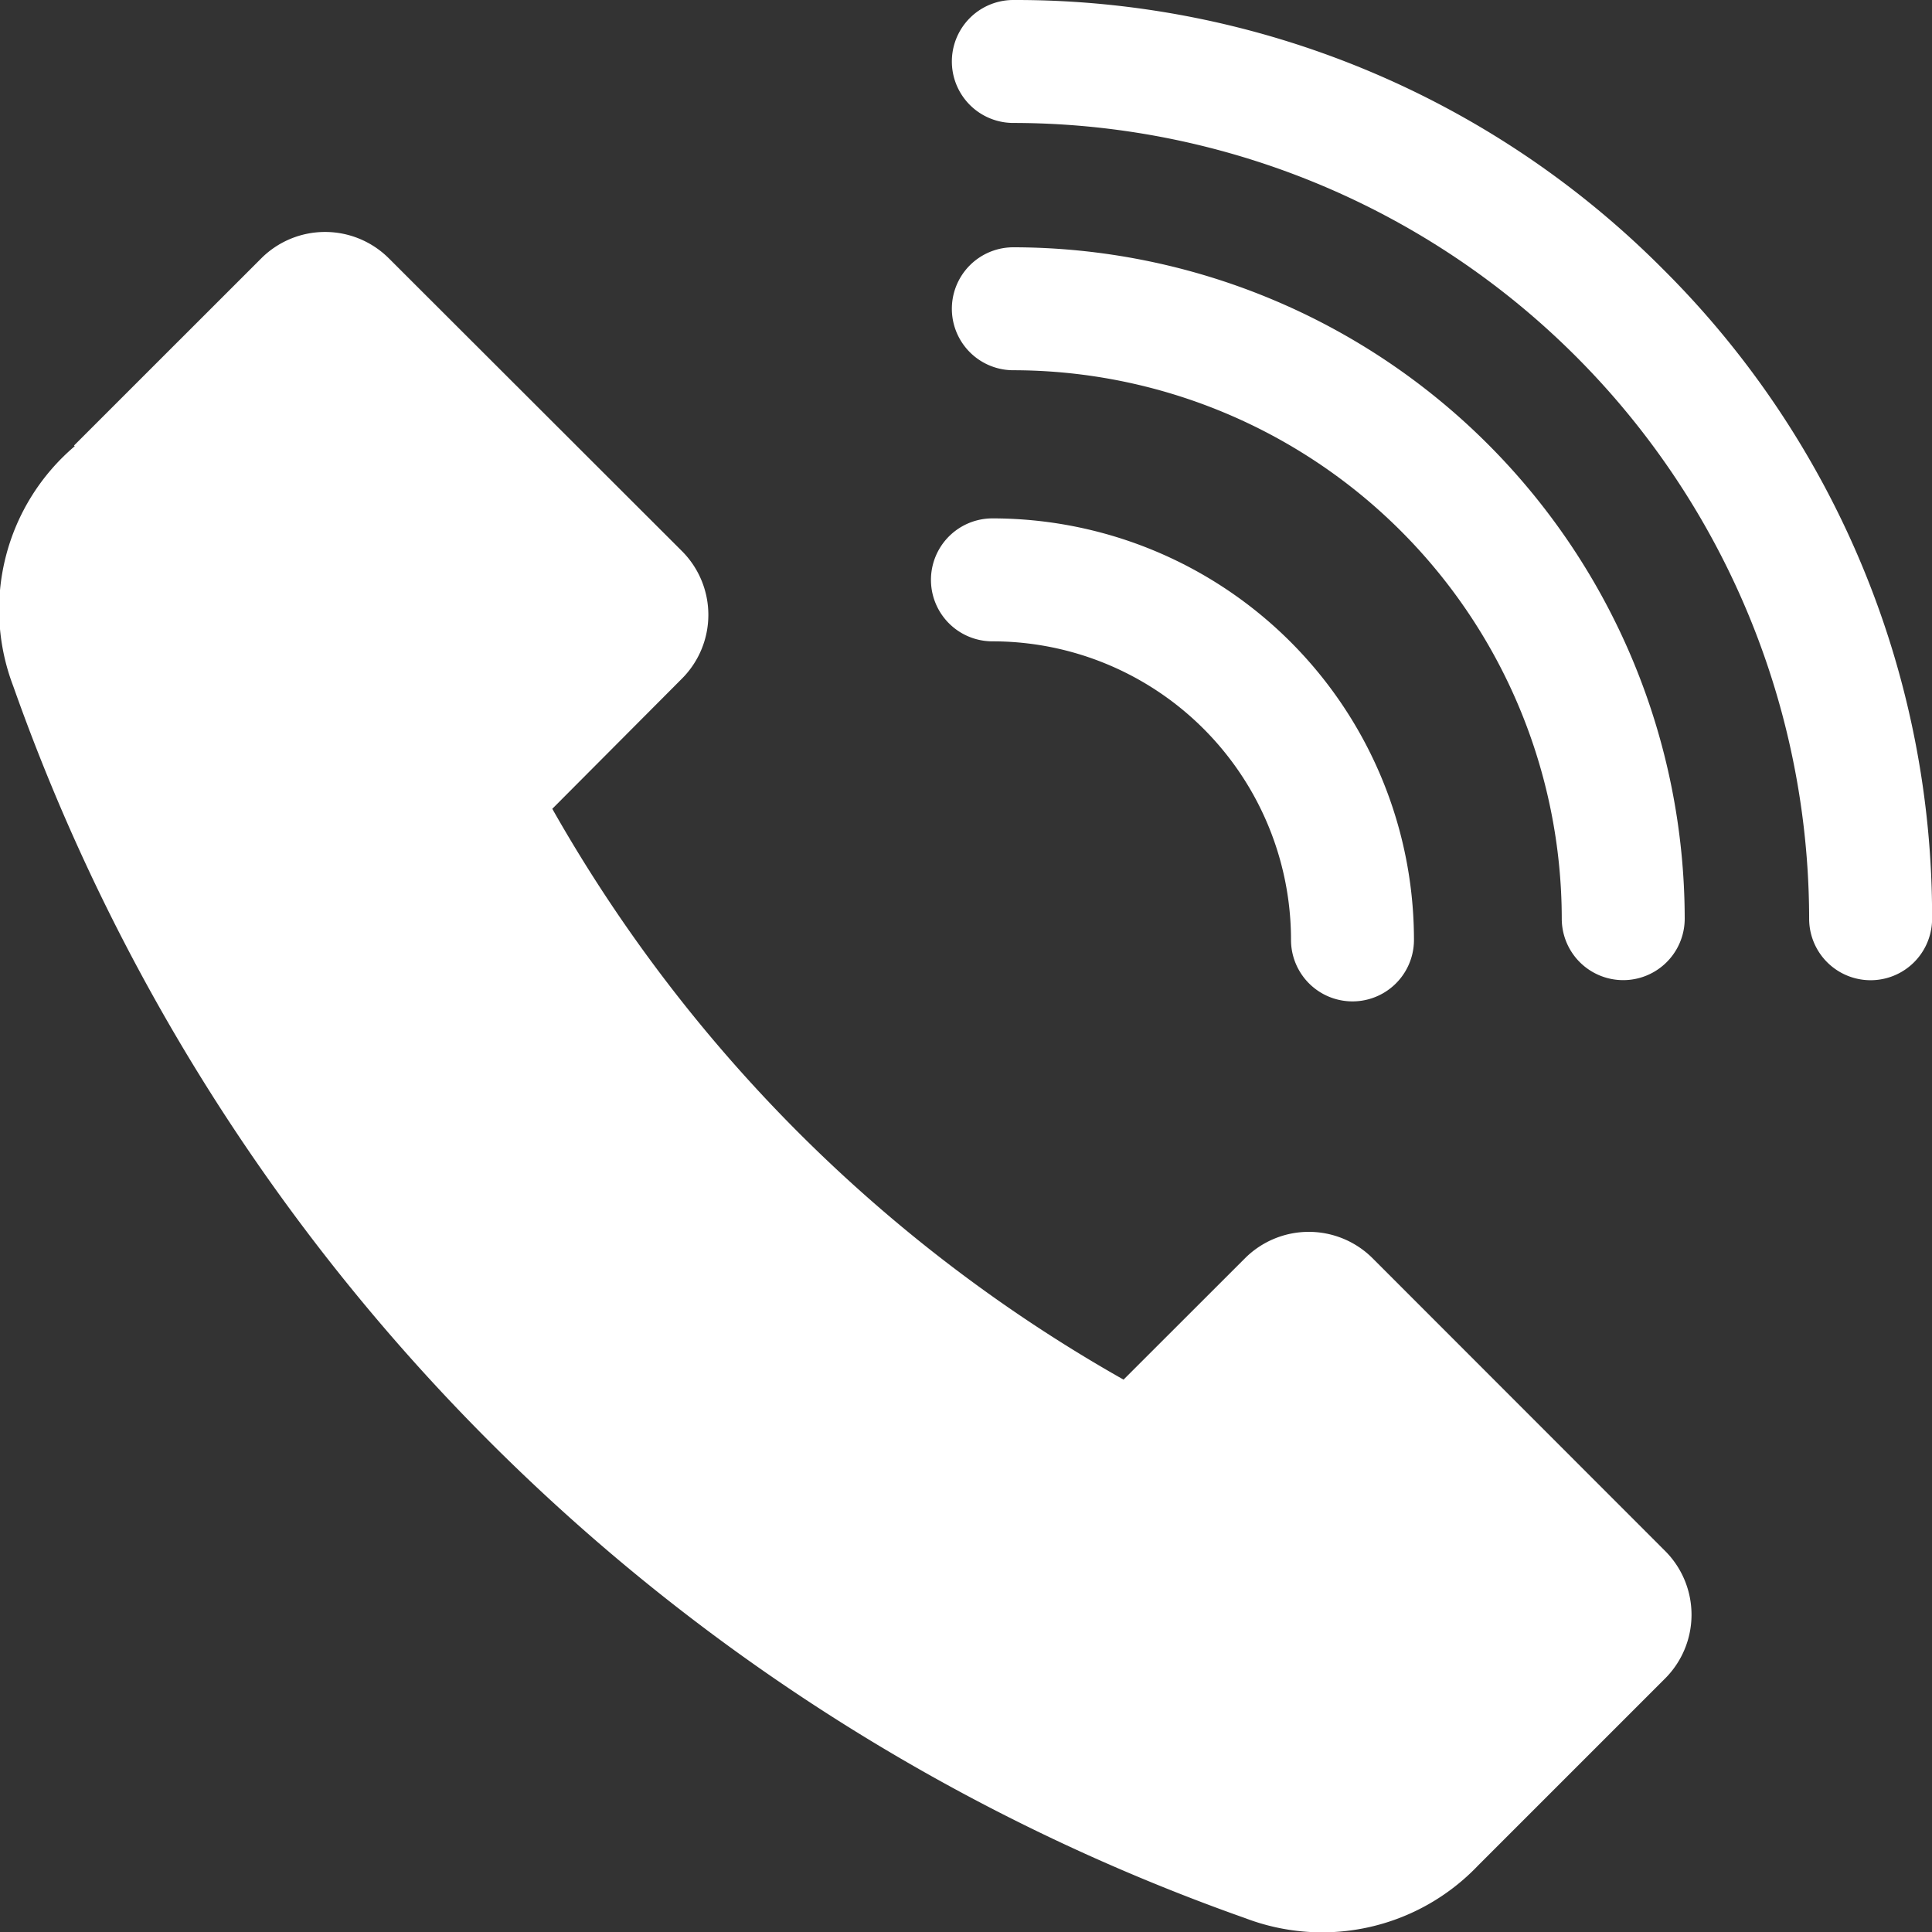 <svg xmlns="http://www.w3.org/2000/svg" width="22" height="22" viewBox="0 0 22 22"><rect x="0" y="0" width="22" height="22" fill="#333333" stroke="none"/><g transform="translate(-0.001)"><g transform="translate(0.001 2.642)"><g transform="translate(0)"><path d="M18.968,78.439,15.631,75.1a1.028,1.028,0,0,0-1.453,0l-1.383,1.382a17.192,17.192,0,0,1-6.505-6.5L7.766,68.5a1.027,1.027,0,0,0,0-1.453L4.429,63.714a1.028,1.028,0,0,0-1.453,0L.844,65.845l.008.008a2.442,2.442,0,0,0-.7,2.733,23.013,23.013,0,0,0,14.033,14.03,2.453,2.453,0,0,0,2.646-.6l0,0,2.131-2.131A1.027,1.027,0,0,0,18.968,78.439Z" transform="translate(-0.001 -63.414)" fill="#fff"/></g></g><g transform="translate(10.603 5.903)"><path d="M244.86,135.95a.7.7,0,0,0,0,1.4,3.4,3.4,0,0,1,3.4,3.4.7.7,0,0,0,1.4,0A4.8,4.8,0,0,0,244.86,135.95Z" transform="translate(-244.161 -135.95)" fill="#fff"/></g><g transform="translate(10.841 2.816)"><path d="M244.86,67.591a.7.7,0,0,0,0,1.4,6.252,6.252,0,0,1,6.245,6.245.7.7,0,1,0,1.4,0A7.653,7.653,0,0,0,244.86,67.591Z" transform="translate(-244.161 -67.591)" fill="#fff"/></g><g transform="translate(10.841 0)"><path d="M252.257,3.064A10.392,10.392,0,0,0,244.86,0a.7.7,0,0,0,0,1.4,9.072,9.072,0,0,1,9.062,9.062.7.7,0,1,0,1.4,0A10.392,10.392,0,0,0,252.257,3.064Z" transform="translate(-244.161 0)" fill="#fff"/></g></g></svg>